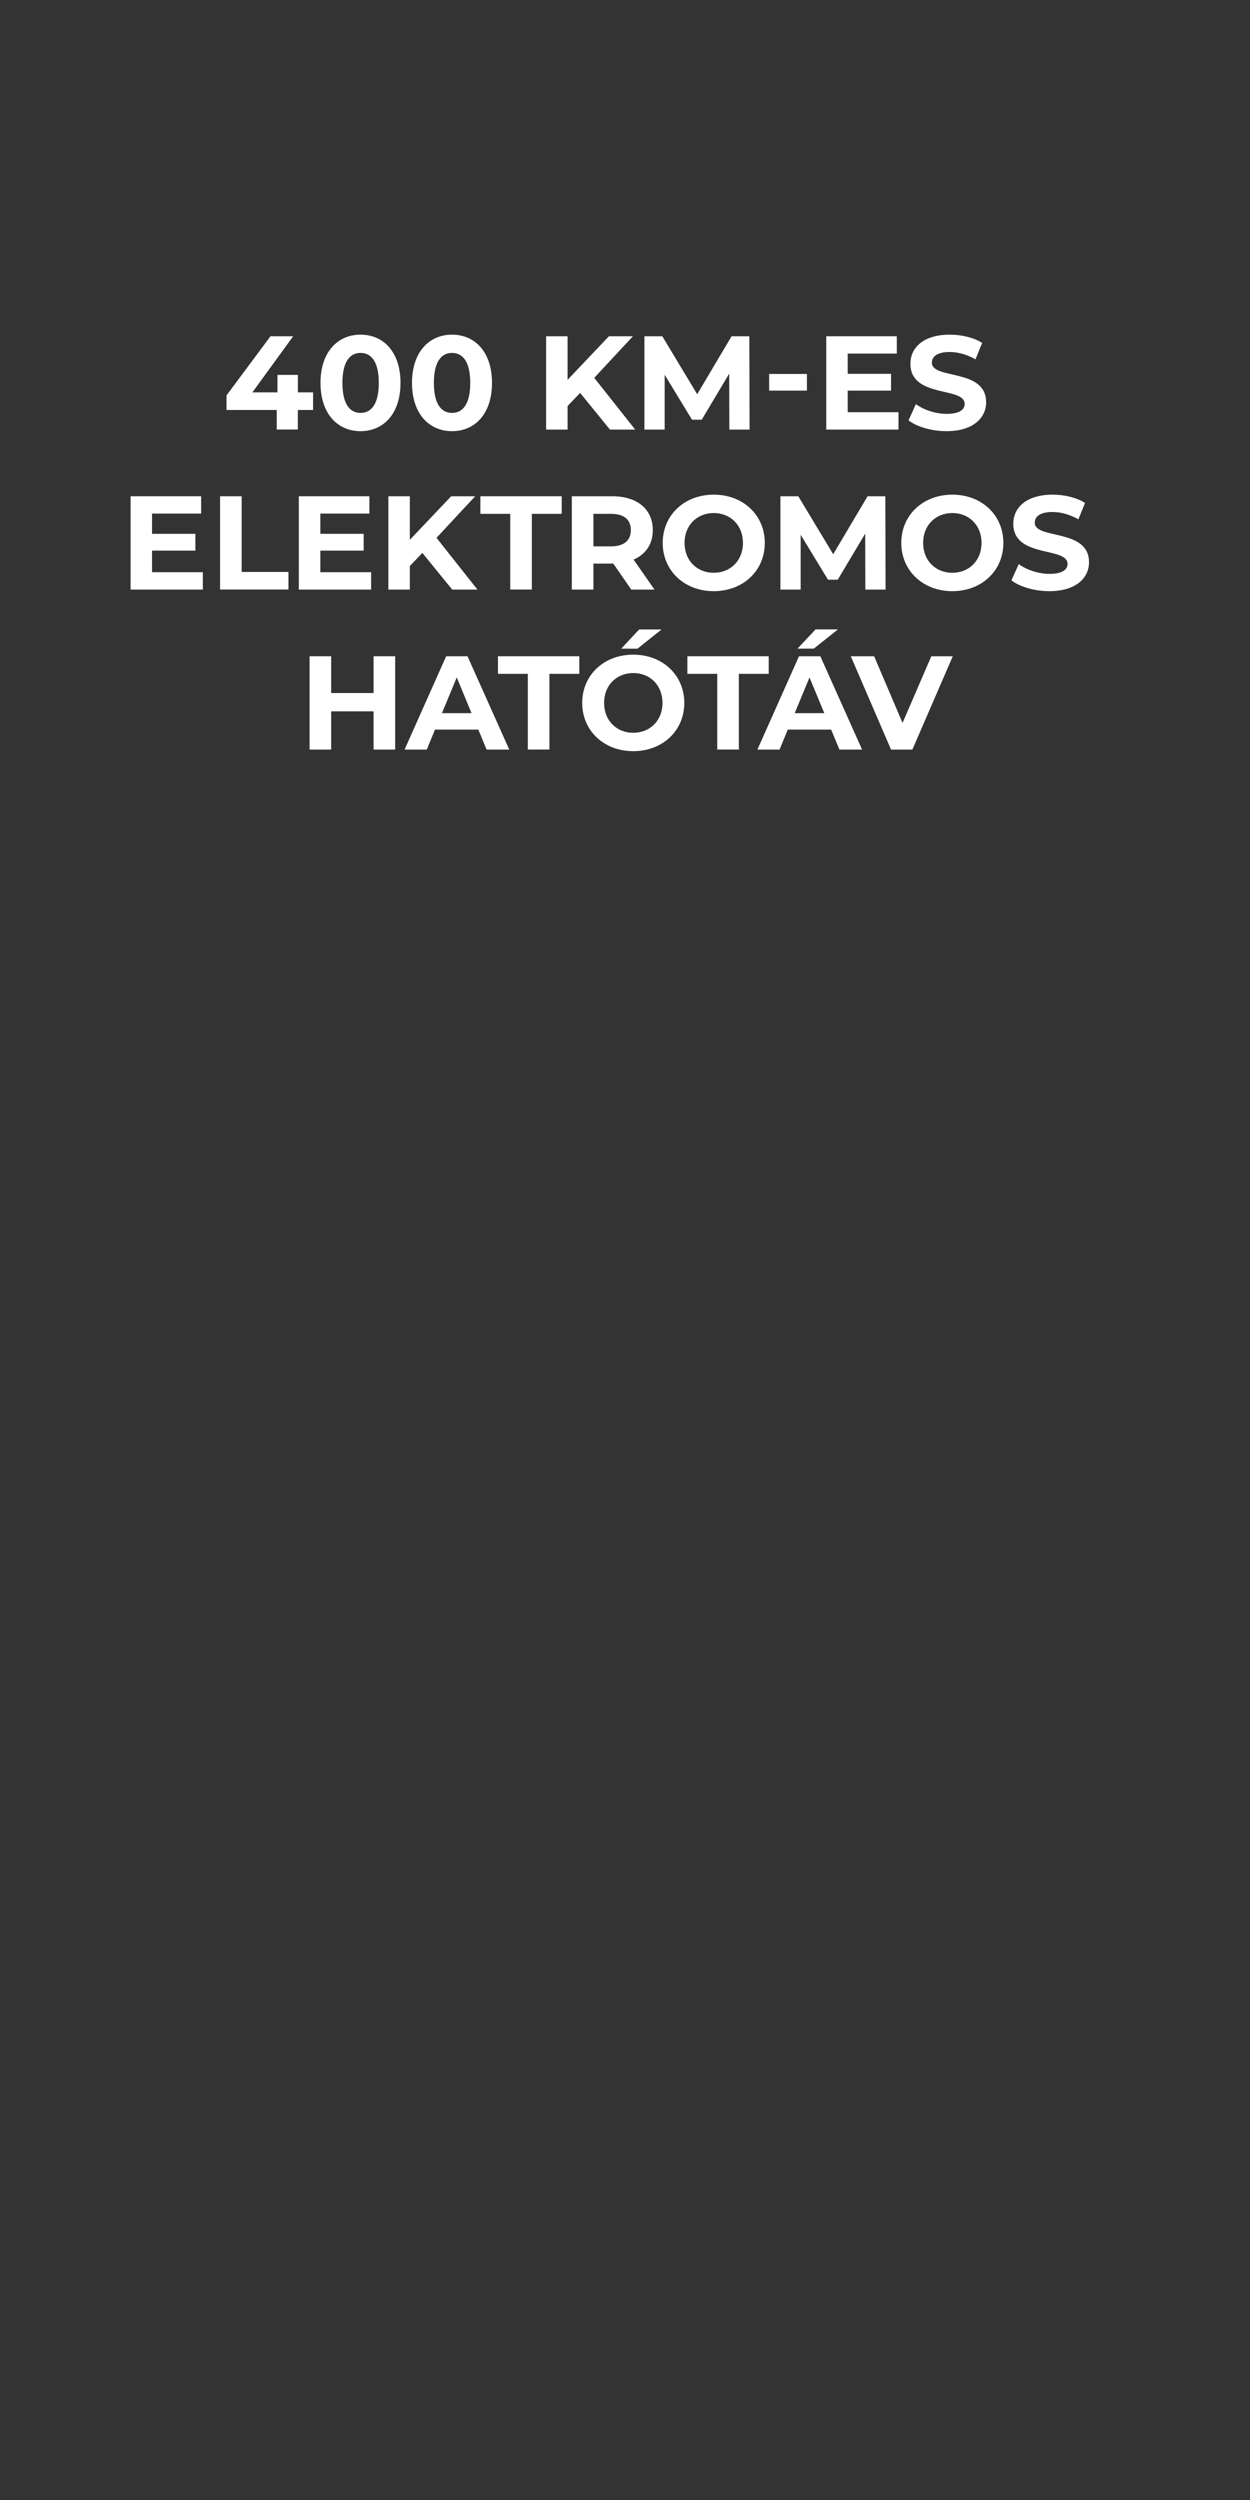 <?xml version="1.0" encoding="utf-8"?>
<!-- Generator: Adobe Illustrator 27.3.1, SVG Export Plug-In . SVG Version: 6.00 Build 0)  -->
<svg version="1.1" id="Layer_1" xmlns="http://www.w3.org/2000/svg" xmlns:xlink="http://www.w3.org/1999/xlink" x="0px" y="0px"
	 viewBox="0 0 300 600" style="enable-background:new 0 0 300 600;" xml:space="preserve">
<rect x="0" y="0" width="300" height="600" fill="#333333" stroke="none"/>
<style type="text/css">
	.st0{fill:#FFFFFF;}
</style>
<g>
	<path class="st0" d="M75.13,98.39h-3.65v4.7h-5.06v-4.7H54.36v-3.49L64.92,80.7h5.44l-9.79,13.47h6.02v-4.19h4.9v4.19h3.65V98.39z"
		/>
	<path class="st0" d="M76.92,91.9c0-7.39,4.1-11.58,9.6-11.58c5.54,0,9.6,4.19,9.6,11.58s-4.06,11.58-9.6,11.58
		C81.02,103.48,76.92,99.29,76.92,91.9z M90.91,91.9c0-5.09-1.79-7.2-4.38-7.2c-2.56,0-4.35,2.11-4.35,7.2c0,5.09,1.79,7.2,4.35,7.2
		C89.11,99.1,90.91,96.99,90.91,91.9z"/>
	<path class="st0" d="M98.88,91.9c0-7.39,4.1-11.58,9.6-11.58c5.54,0,9.6,4.19,9.6,11.58s-4.06,11.58-9.6,11.58
		C102.97,103.48,98.88,99.29,98.88,91.9z M112.86,91.9c0-5.09-1.79-7.2-4.38-7.2c-2.56,0-4.35,2.11-4.35,7.2
		c0,5.09,1.79,7.2,4.35,7.2C111.07,99.1,112.86,96.99,112.86,91.9z"/>
	<path class="st0" d="M139.23,94.3l-3.01,3.14v5.66h-5.15V80.7h5.15v10.46l9.92-10.46h5.76l-9.28,9.98l9.82,12.42h-6.05L139.23,94.3
		z"/>
	<path class="st0" d="M175.04,103.1l-0.03-13.44l-6.59,11.07h-2.34l-6.56-10.78v13.15h-4.86V80.7h4.29l8.38,13.92l8.25-13.92h4.26
		l0.06,22.4H175.04z"/>
	<path class="st0" d="M184.6,89.75h9.06v4h-9.06V89.75z"/>
	<path class="st0" d="M215.64,98.94v4.16h-17.34V80.7h16.93v4.16h-11.78v4.86h10.4v4.03h-10.4v5.18H215.64z"/>
	<path class="st0" d="M218.05,100.89l1.76-3.9c1.89,1.38,4.7,2.34,7.39,2.34c3.07,0,4.32-1.02,4.32-2.4
		c0-4.19-13.02-1.31-13.02-9.63c0-3.81,3.07-6.98,9.44-6.98c2.82,0,5.7,0.67,7.78,1.98l-1.6,3.94c-2.08-1.18-4.22-1.76-6.21-1.76
		c-3.07,0-4.26,1.15-4.26,2.56c0,4.13,13.02,1.28,13.02,9.5c0,3.74-3.1,6.94-9.5,6.94C223.62,103.48,220.04,102.43,218.05,100.89z"
		/>
	<path class="st0" d="M48.68,137.34v4.16H31.34v-22.4h16.93v4.16H36.49v4.86h10.4v4.03h-10.4v5.18H48.68z"/>
	<path class="st0" d="M52.82,119.1H58v18.17h11.23v4.22H52.82V119.1z"/>
	<path class="st0" d="M89.07,137.34v4.16H71.72v-22.4h16.93v4.16H76.88v4.86h10.4v4.03h-10.4v5.18H89.07z"/>
	<path class="st0" d="M101.37,132.7l-3.01,3.14v5.66h-5.15v-22.4h5.15v10.46l9.92-10.46h5.76l-9.28,9.98l9.82,12.42h-6.05
		L101.37,132.7z"/>
	<path class="st0" d="M122.46,123.32h-7.17v-4.22h19.52v4.22h-7.17v18.17h-5.18V123.32z"/>
	<path class="st0" d="M151.51,141.5l-4.32-6.24h-0.26h-4.51v6.24h-5.18v-22.4h9.7c5.98,0,9.73,3.1,9.73,8.13
		c0,3.36-1.7,5.82-4.61,7.07l5.02,7.2H151.51z M146.64,123.32h-4.22v7.81h4.22c3.17,0,4.77-1.47,4.77-3.9
		C151.41,124.76,149.81,123.32,146.64,123.32z"/>
	<path class="st0" d="M159.05,130.3c0-6.66,5.18-11.58,12.25-11.58c7.04,0,12.25,4.9,12.25,11.58s-5.21,11.58-12.25,11.58
		C164.23,141.88,159.05,136.95,159.05,130.3z M178.31,130.3c0-4.26-3.01-7.17-7.01-7.17s-7.01,2.91-7.01,7.17s3.01,7.17,7.01,7.17
		S178.31,134.55,178.31,130.3z"/>
	<path class="st0" d="M207.68,141.5l-0.03-13.44l-6.59,11.07h-2.34l-6.56-10.78v13.15h-4.86v-22.4h4.29l8.38,13.92l8.25-13.92h4.26
		l0.06,22.4H207.68z"/>
	<path class="st0" d="M216.31,130.3c0-6.66,5.18-11.58,12.25-11.58c7.04,0,12.25,4.9,12.25,11.58s-5.21,11.58-12.25,11.58
		C221.49,141.88,216.31,136.95,216.31,130.3z M235.57,130.3c0-4.26-3.01-7.17-7.01-7.17s-7.01,2.91-7.01,7.17s3.01,7.17,7.01,7.17
		S235.57,134.55,235.57,130.3z"/>
	<path class="st0" d="M242.74,139.29l1.76-3.9c1.89,1.38,4.7,2.34,7.39,2.34c3.07,0,4.32-1.02,4.32-2.4
		c0-4.19-13.02-1.31-13.02-9.63c0-3.81,3.07-6.98,9.44-6.98c2.82,0,5.7,0.67,7.78,1.98l-1.6,3.94c-2.08-1.18-4.22-1.76-6.21-1.76
		c-3.07,0-4.26,1.15-4.26,2.56c0,4.13,13.02,1.28,13.02,9.5c0,3.74-3.1,6.94-9.5,6.94C248.31,141.88,244.73,140.83,242.74,139.29z"
		/>
	<path class="st0" d="M94.84,157.5v22.4h-5.18v-9.18H79.48v9.18H74.3v-22.4h5.18v8.83h10.18v-8.83H94.84z"/>
	<path class="st0" d="M114.8,175.1h-10.4l-1.98,4.8H97.1l9.98-22.4h5.12l10.02,22.4h-5.44L114.8,175.1z M113.17,171.16l-3.55-8.58
		l-3.55,8.58H113.17z"/>
	<path class="st0" d="M126.68,161.72h-7.17v-4.22h19.52v4.22h-7.17v18.17h-5.18V161.72z"/>
	<path class="st0" d="M139.73,168.7c0-6.66,5.18-11.58,12.25-11.58c7.04,0,12.25,4.9,12.25,11.58s-5.21,11.58-12.25,11.58
		C144.92,180.28,139.73,175.35,139.73,168.7z M159,168.7c0-4.26-3.01-7.17-7.01-7.17c-4,0-7.01,2.91-7.01,7.17s3.01,7.17,7.01,7.17
		C155.99,175.87,159,172.95,159,168.7z M153.4,151.07h5.38l-5.79,4.61h-3.9L153.4,151.07z"/>
	<path class="st0" d="M172.14,161.72h-7.17v-4.22h19.52v4.22h-7.17v18.17h-5.18V161.72z"/>
	<path class="st0" d="M199.47,175.1h-10.4l-1.98,4.8h-5.31l9.98-22.4h5.12l10.02,22.4h-5.44L199.47,175.1z M197.83,171.16
		l-3.55-8.58l-3.55,8.58H197.83z M195.31,155.67h-3.9l4.32-4.61h5.38L195.31,155.67z"/>
	<path class="st0" d="M228.67,157.5l-9.7,22.4h-5.12l-9.66-22.4h5.6l6.82,16l6.91-16H228.67z"/>
</g>
</svg>
